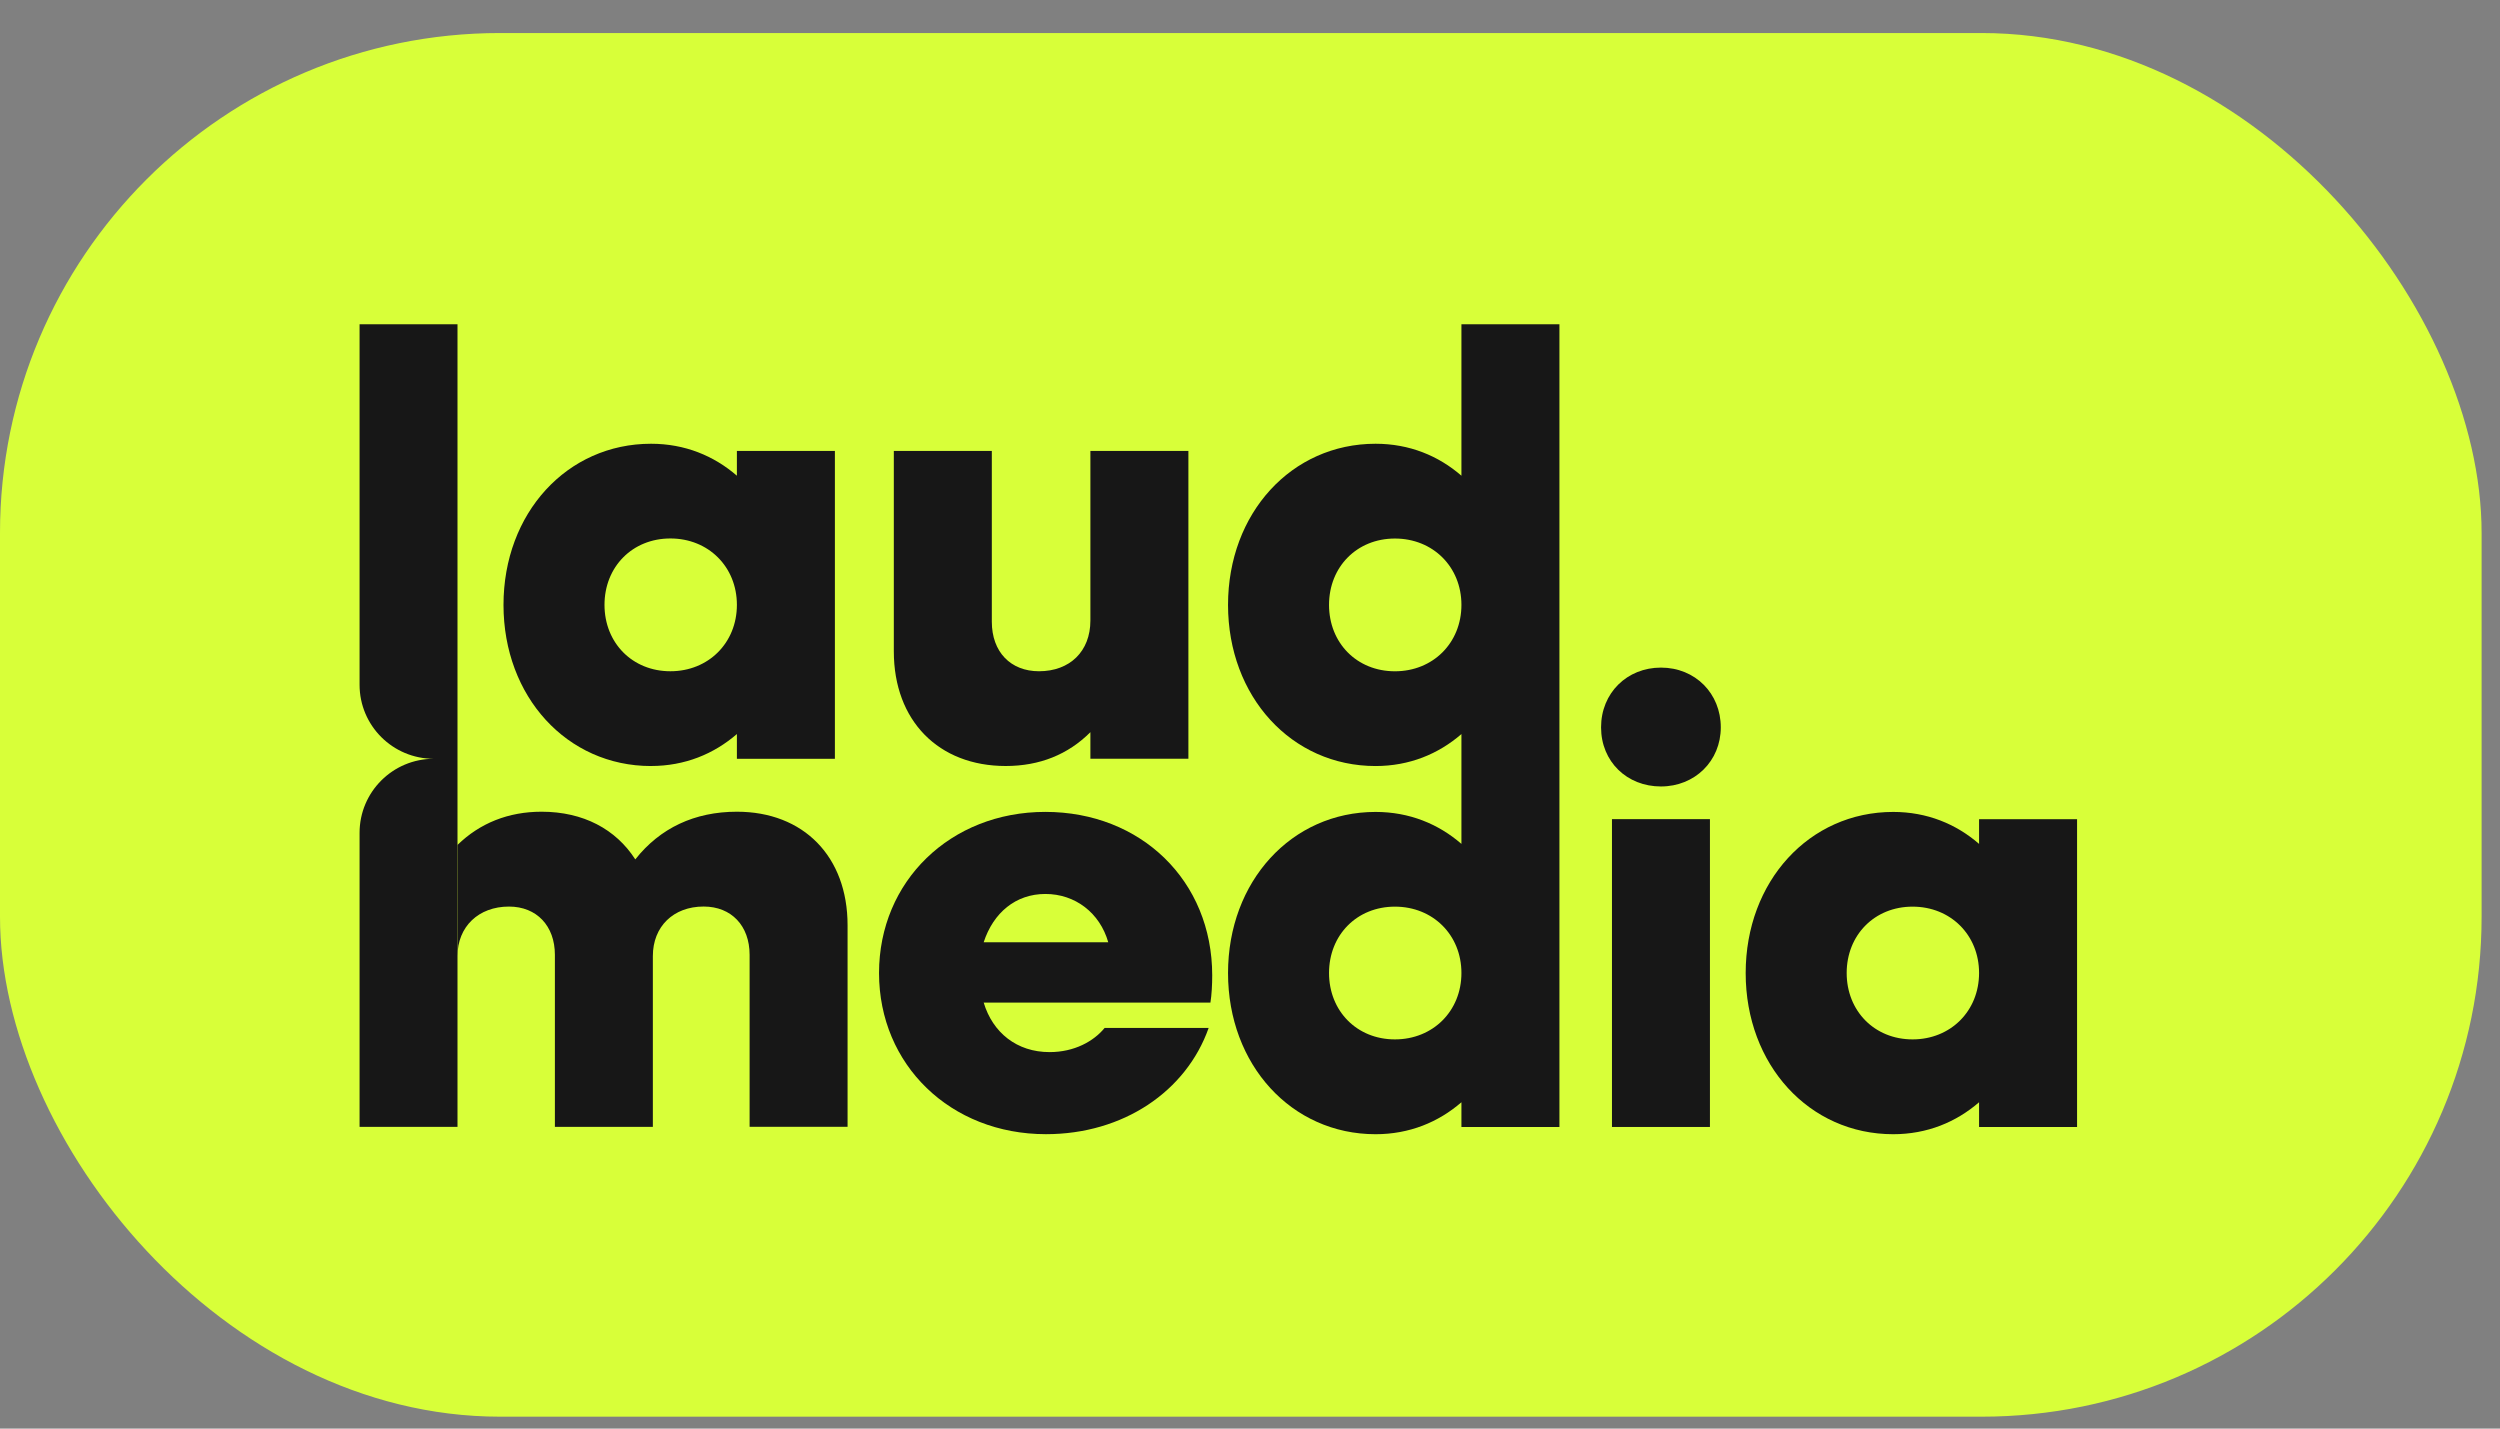 <svg width="70" height="40" viewBox="0 0 70 40" fill="none" xmlns="http://www.w3.org/2000/svg">
<rect x="0" y="0" width="70" height="40" fill="#808080" stroke="none"/>
<rect y="0.925" width="69.485" height="38.742" rx="14" fill="#D8FF39"/>
<g clipPath="url(#clip0_16_48338)">
<path d="M18.229 21.448C19.177 21.448 19.989 21.11 20.633 20.553V21.246H23.377V12.627H20.633V13.32C19.99 12.763 19.177 12.425 18.229 12.425C15.875 12.425 14.098 14.368 14.098 16.937C14.098 19.506 15.875 21.449 18.229 21.449V21.448ZM18.771 15.077C19.837 15.077 20.633 15.872 20.633 16.936C20.633 18 19.837 18.795 18.771 18.795C17.705 18.795 16.926 18 16.926 16.936C16.926 15.872 17.705 15.077 18.771 15.077Z" fill="#171717"/>
<path d="M28.161 21.448C29.109 21.448 29.906 21.127 30.531 20.501V21.245H33.275V12.627H30.531V17.375C30.531 18.238 29.956 18.795 29.092 18.795C28.296 18.795 27.771 18.253 27.771 17.409V12.627H25.027V18.238C25.027 20.181 26.28 21.448 28.16 21.448H28.161Z" fill="#171717"/>
<path d="M40.92 13.32C40.278 12.763 39.464 12.425 38.516 12.425C36.163 12.425 34.385 14.368 34.385 16.937C34.385 19.506 36.163 21.449 38.516 21.449C39.464 21.449 40.276 21.111 40.92 20.554V23.629C40.278 23.072 39.464 22.734 38.516 22.734C36.163 22.734 34.385 24.677 34.385 27.246C34.385 29.815 36.163 31.758 38.516 31.758C39.464 31.758 40.276 31.42 40.92 30.863V31.556H43.664V9.079H40.92V13.32ZM39.058 29.103C37.992 29.103 37.213 28.308 37.213 27.244C37.213 26.18 37.992 25.386 39.058 25.386C40.124 25.386 40.92 26.18 40.92 27.244C40.92 28.308 40.124 29.103 39.058 29.103ZM39.058 18.796C37.99 18.796 37.213 18.001 37.213 16.937C37.213 15.873 37.992 15.079 39.058 15.079C40.124 15.079 40.92 15.873 40.92 16.937C40.92 18.001 40.124 18.796 39.058 18.796Z" fill="#171717"/>
<path d="M29.269 22.733C26.61 22.733 24.613 24.676 24.613 27.245C24.613 29.814 26.612 31.757 29.286 31.757C31.454 31.757 33.215 30.557 33.842 28.783H30.929C30.625 29.155 30.083 29.459 29.388 29.459C28.474 29.459 27.797 28.917 27.543 28.072H33.892C33.927 27.853 33.942 27.566 33.942 27.312C33.942 24.659 31.944 22.733 29.269 22.733ZM27.543 26.383C27.814 25.555 28.44 25.031 29.271 25.031C30.101 25.031 30.794 25.555 31.031 26.383H27.543Z" fill="#171717"/>
<path d="M47.878 22.936H45.135V31.555H47.878V22.936Z" fill="#171717"/>
<path d="M46.506 18.693C45.557 18.693 44.83 19.403 44.83 20.365C44.83 21.328 45.557 22.021 46.506 22.021C47.454 22.021 48.182 21.311 48.182 20.365C48.182 19.42 47.47 18.693 46.506 18.693Z" fill="#171717"/>
<path d="M55.414 22.936V23.629C54.772 23.072 53.958 22.734 53.01 22.734C50.657 22.734 48.879 24.677 48.879 27.246C48.879 29.815 50.657 31.758 53.01 31.758C53.958 31.758 54.77 31.42 55.414 30.863V31.556H58.158V22.937H55.414V22.936ZM53.552 29.103C52.486 29.103 51.707 28.308 51.707 27.244C51.707 26.181 52.486 25.386 53.552 25.386C54.618 25.386 55.414 26.181 55.414 27.244C55.414 28.308 54.618 29.103 53.552 29.103Z" fill="#171717"/>
<path d="M12.81 26.771C12.81 25.943 13.403 25.384 14.25 25.384C15.029 25.384 15.537 25.926 15.537 26.736V31.552H18.28V26.769C18.28 25.942 18.855 25.383 19.702 25.383C20.481 25.383 20.989 25.924 20.989 26.735V31.55H23.732V25.906C23.732 23.98 22.497 22.728 20.633 22.728C19.448 22.728 18.482 23.185 17.788 24.063C17.245 23.218 16.332 22.728 15.164 22.728C14.232 22.728 13.436 23.049 12.81 23.658" fill="#171717"/>
<path d="M10.068 9.079V19.173C10.068 20.318 10.998 21.246 12.146 21.246C10.998 21.246 10.068 22.174 10.068 23.32V31.553H12.81V9.079H10.068Z" fill="#171717"/>
</g>
<defs>
<clipPath id="clip0_16_48338">
<rect width="48.088" height="22.678" fill="white" transform="translate(10.068 9.079)"/>
</clipPath>
</defs>
</svg>
